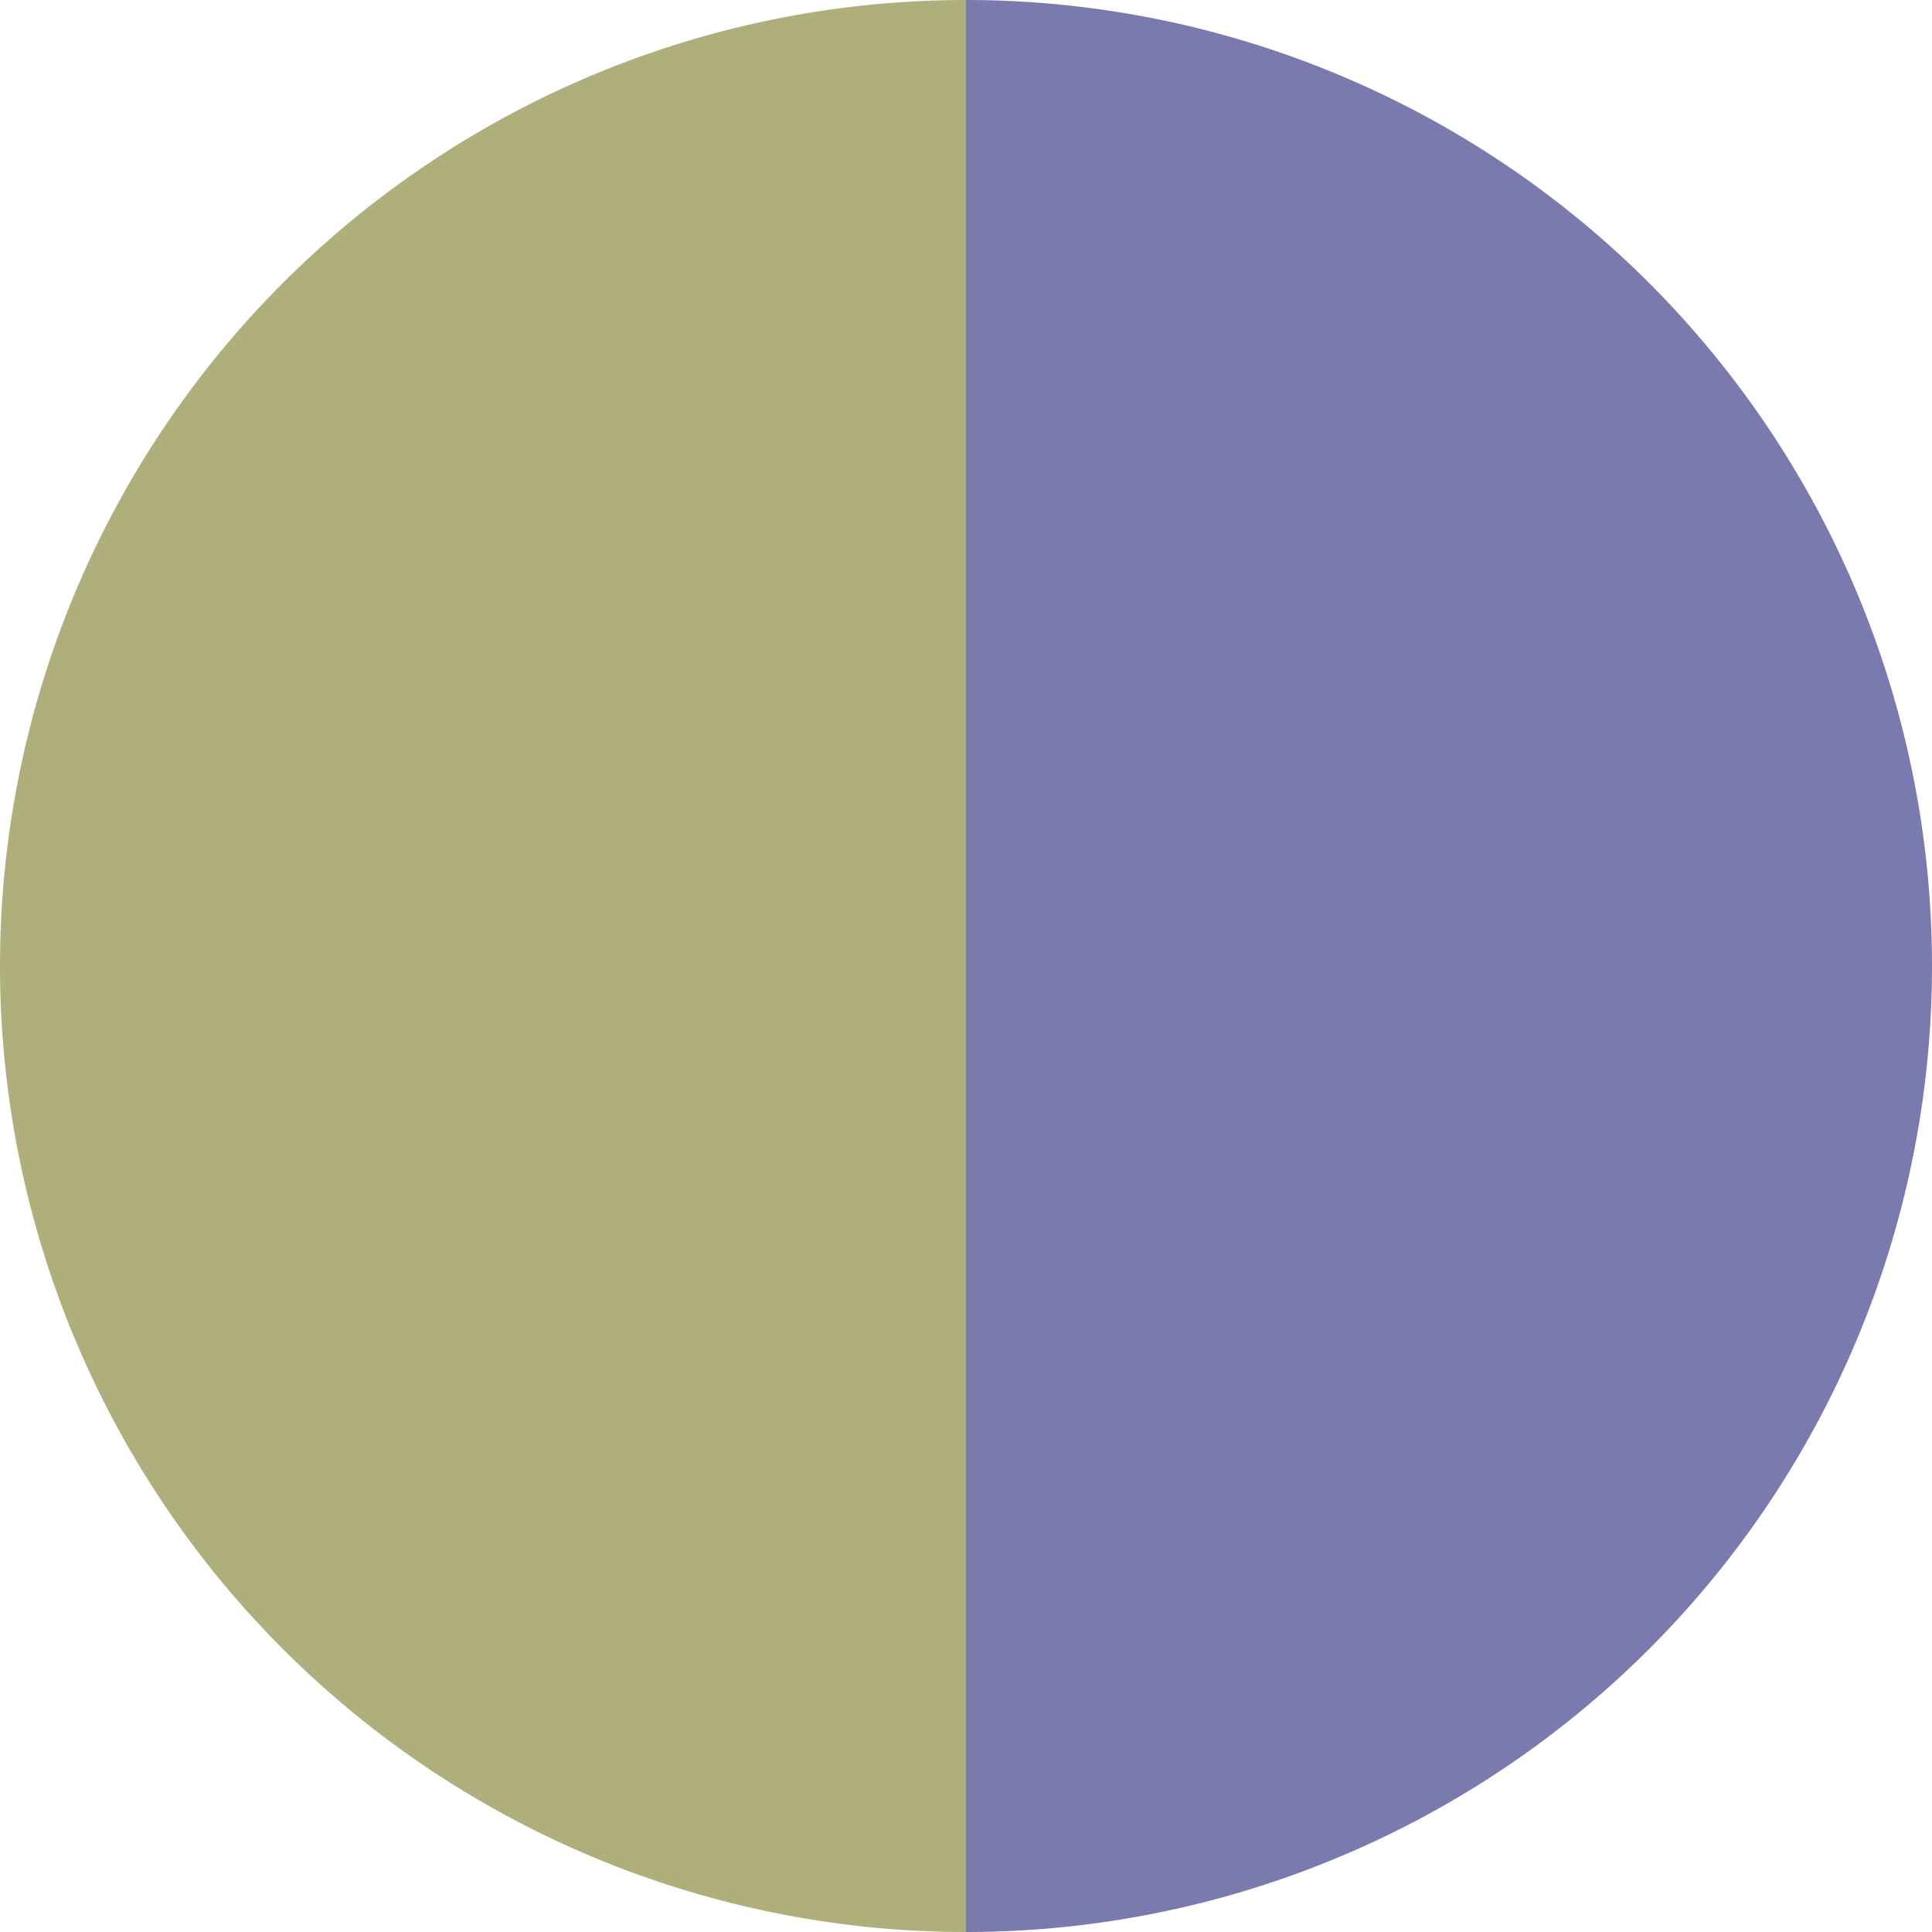 <?xml version="1.0" standalone="no"?>
<svg width="500" height="500" viewBox="-1 -1 2 2" xmlns="http://www.w3.org/2000/svg">
        <path d="M 0 -1 
             A 1,1 0 0,1 0 1             L 0,0
             z" fill="#7b7aaf" />
            <path d="M 0 1 
             A 1,1 0 0,1 -0 -1             L 0,0
             z" fill="#aeaf7a" />
    </svg>

